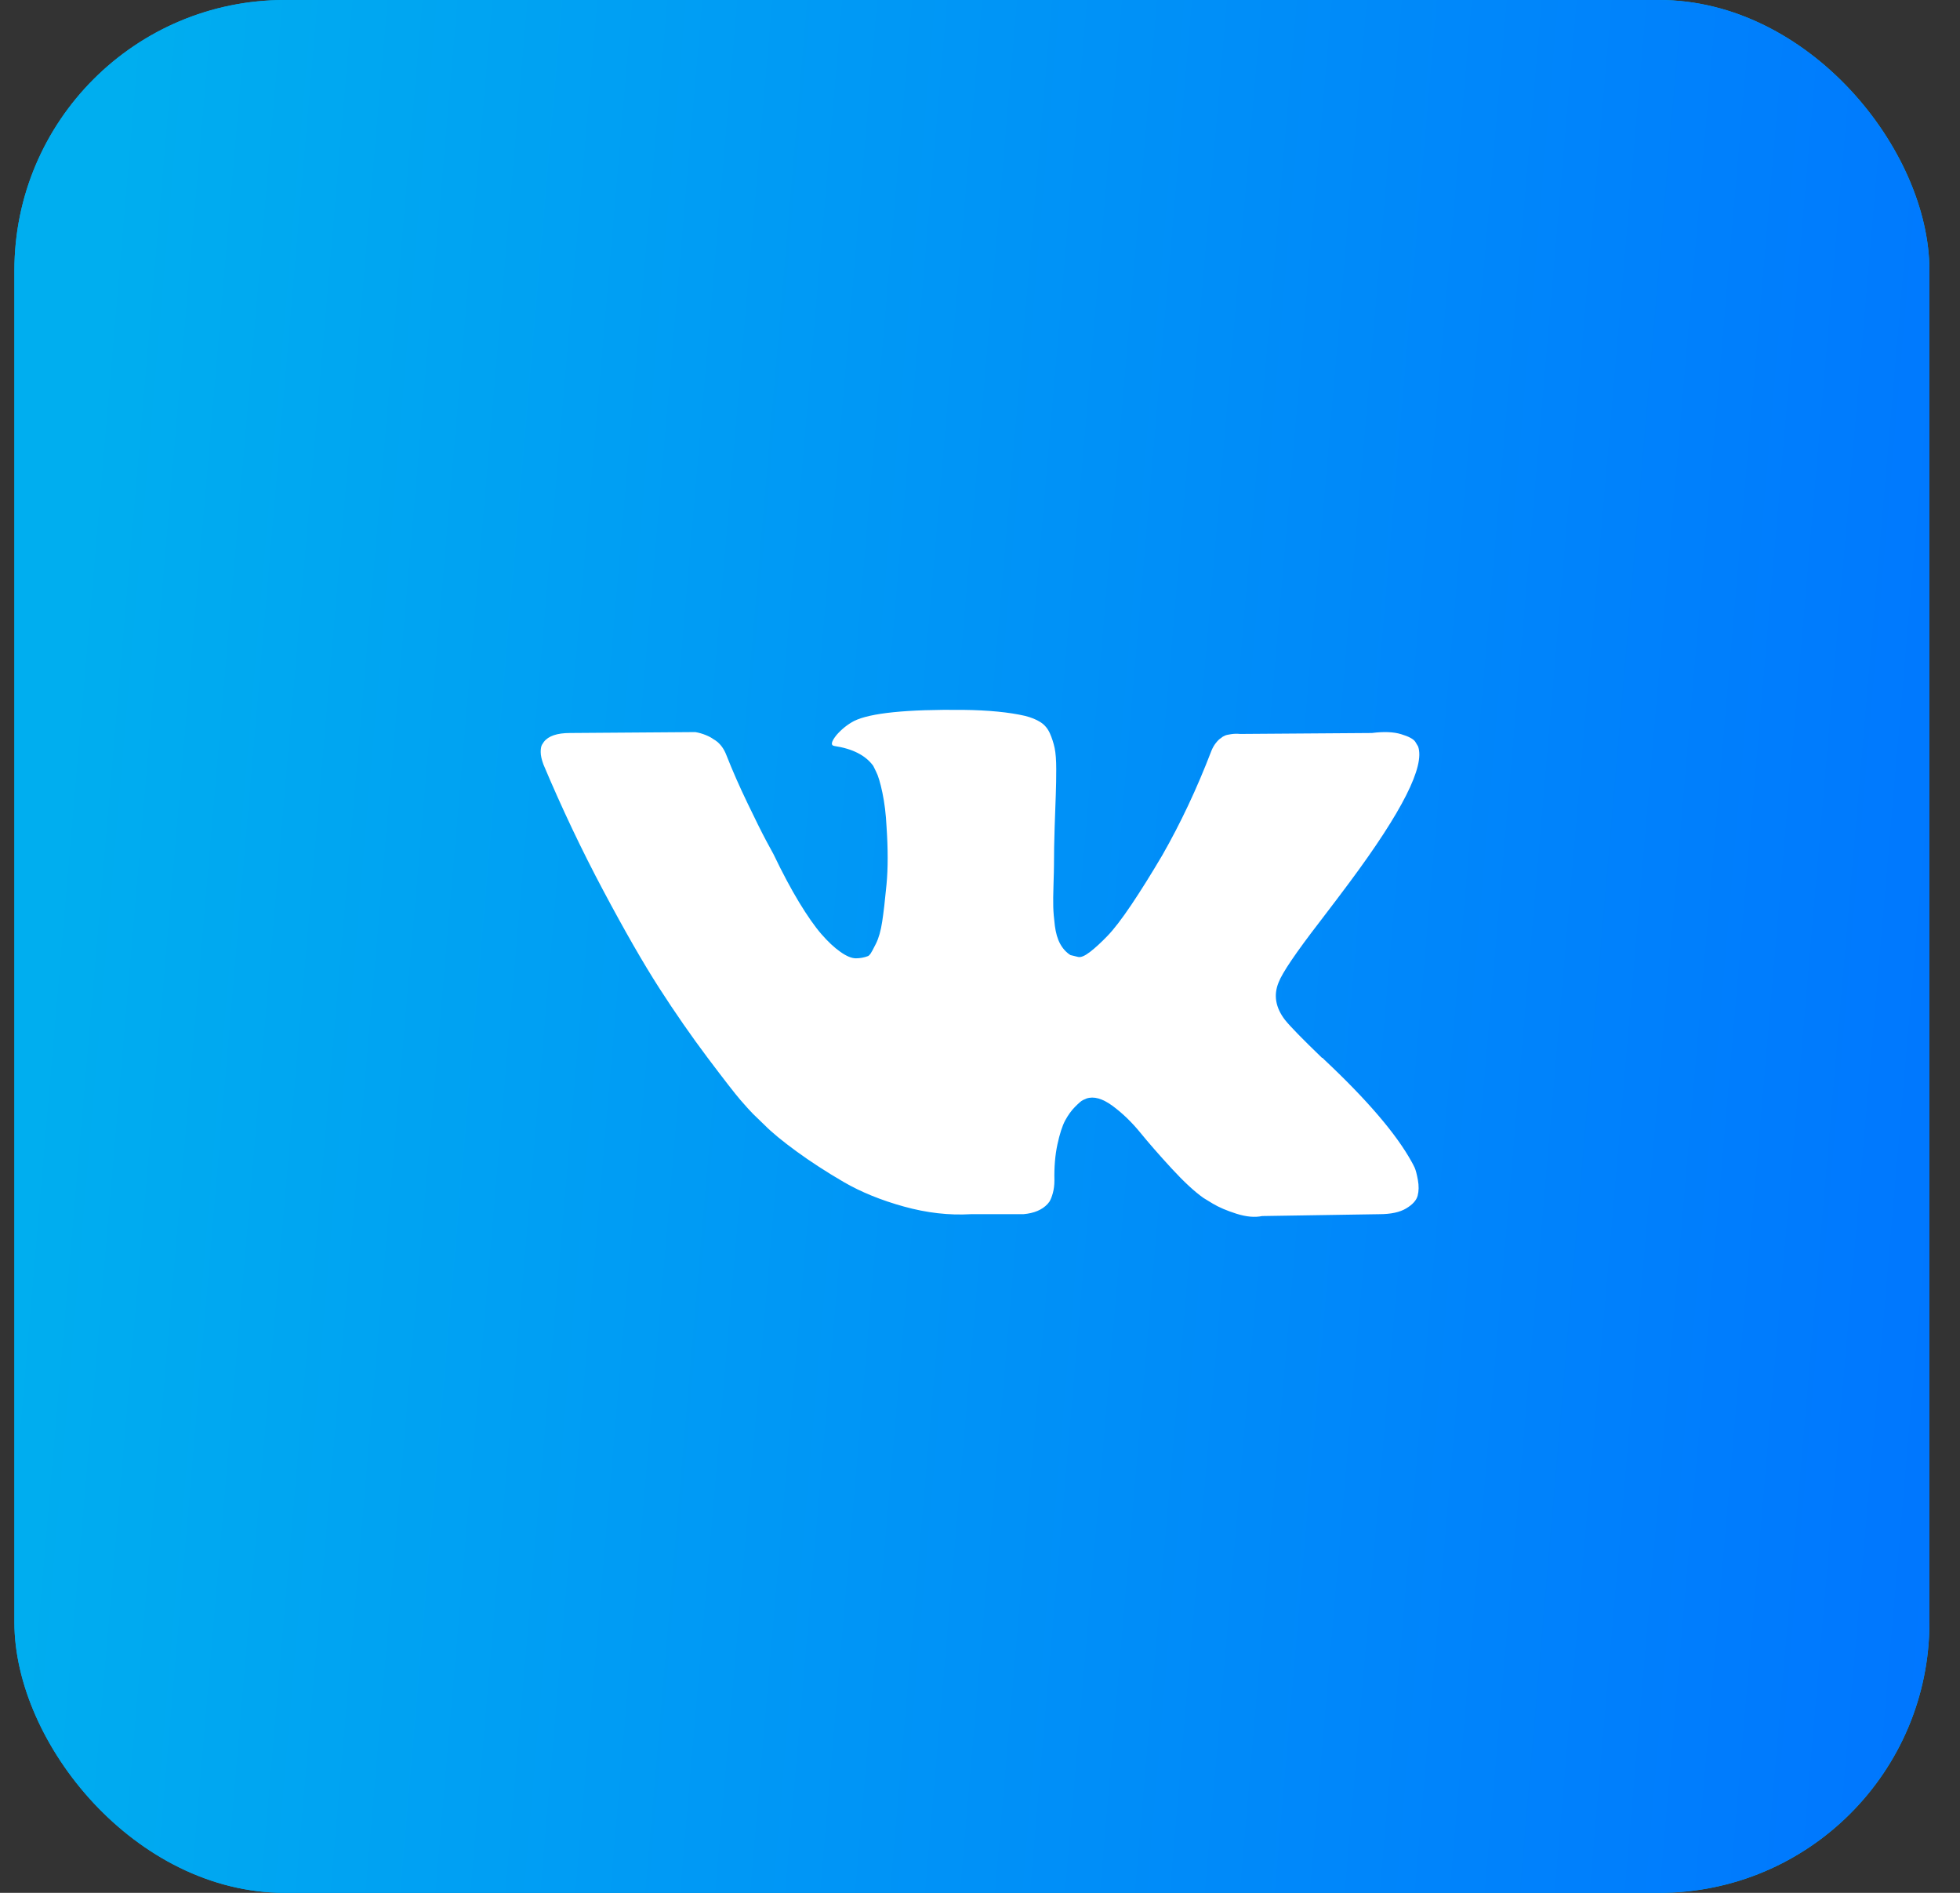 <?xml version="1.0" encoding="UTF-8"?> <svg xmlns="http://www.w3.org/2000/svg" width="58" height="56" viewBox="0 0 58 56" fill="none"><rect x="0" y="0" width="58" height="56" fill="#333333" stroke="none"/> <rect x="0.426" width="56.669" height="56" rx="8" fill="#01AEF0"></rect> <rect x="0.426" width="56.669" height="56" rx="8" fill="url(#paint0_linear_26_91)"></rect> <path d="M39.053 27.271C39.423 26.788 39.716 26.4 39.933 26.108C41.494 24.009 42.171 22.668 41.964 22.084L41.882 21.947C41.828 21.864 41.688 21.789 41.462 21.721C41.237 21.652 40.948 21.641 40.596 21.686L36.698 21.714C36.608 21.705 36.517 21.707 36.427 21.721C36.337 21.734 36.278 21.748 36.251 21.762C36.224 21.776 36.201 21.787 36.183 21.796L36.129 21.837C36.084 21.864 36.034 21.912 35.98 21.981C35.926 22.049 35.881 22.129 35.845 22.22C35.421 23.325 34.938 24.351 34.396 25.3C34.062 25.866 33.755 26.357 33.476 26.772C33.196 27.187 32.962 27.493 32.772 27.689C32.583 27.885 32.411 28.043 32.258 28.161C32.104 28.28 31.987 28.33 31.906 28.312C31.829 28.295 31.752 28.276 31.676 28.256C31.549 28.175 31.448 28.063 31.371 27.921C31.294 27.78 31.243 27.602 31.215 27.388C31.189 27.173 31.172 26.988 31.168 26.833C31.163 26.678 31.166 26.459 31.175 26.176C31.184 25.893 31.189 25.702 31.189 25.601C31.189 25.255 31.195 24.878 31.209 24.472C31.222 24.066 31.234 23.744 31.243 23.507C31.252 23.27 31.256 23.019 31.256 22.754C31.256 22.49 31.24 22.282 31.209 22.131C31.177 21.98 31.129 21.834 31.067 21.693C31.003 21.552 30.911 21.442 30.789 21.365C30.667 21.287 30.516 21.226 30.335 21.18C29.857 21.07 29.248 21.011 28.508 21.002C26.829 20.984 25.751 21.094 25.273 21.331C25.083 21.431 24.911 21.568 24.758 21.741C24.596 21.942 24.573 22.052 24.691 22.07C25.232 22.152 25.615 22.348 25.841 22.658L25.922 22.823C25.985 22.942 26.049 23.151 26.112 23.452C26.175 23.753 26.216 24.087 26.234 24.452C26.279 25.118 26.279 25.688 26.234 26.163C26.189 26.637 26.146 27.007 26.105 27.271C26.065 27.536 26.004 27.75 25.923 27.914C25.841 28.079 25.787 28.179 25.76 28.216C25.733 28.252 25.71 28.275 25.692 28.284C25.576 28.329 25.452 28.352 25.327 28.352C25.201 28.352 25.047 28.288 24.867 28.16C24.686 28.033 24.499 27.857 24.305 27.634C24.111 27.41 23.892 27.097 23.648 26.696C23.405 26.295 23.152 25.82 22.89 25.273L22.674 24.875C22.538 24.62 22.353 24.248 22.119 23.76C21.884 23.272 21.676 22.8 21.496 22.343C21.424 22.152 21.316 22.006 21.171 21.905L21.104 21.864C21.058 21.828 20.986 21.789 20.887 21.748C20.787 21.707 20.682 21.677 20.576 21.659L16.866 21.686C16.487 21.686 16.23 21.773 16.095 21.947L16.041 22.029C16.013 22.074 16 22.148 16 22.248C16 22.348 16.027 22.471 16.081 22.617C16.623 23.904 17.212 25.145 17.848 26.34C18.484 27.536 19.037 28.499 19.506 29.229C19.976 29.959 20.454 30.648 20.941 31.296C21.429 31.944 21.751 32.358 21.909 32.541C22.067 32.724 22.191 32.861 22.281 32.952L22.62 33.28C22.836 33.499 23.154 33.761 23.574 34.067C23.994 34.373 24.458 34.674 24.968 34.971C25.478 35.267 26.072 35.509 26.748 35.696C27.425 35.884 28.084 35.959 28.725 35.922H30.282C30.598 35.895 30.837 35.795 30.999 35.621L31.053 35.553C31.089 35.498 31.123 35.414 31.155 35.3C31.186 35.186 31.202 35.06 31.202 34.923C31.193 34.531 31.223 34.177 31.29 33.862C31.358 33.547 31.434 33.311 31.52 33.15C31.606 32.991 31.703 32.856 31.811 32.747C31.92 32.637 31.996 32.571 32.042 32.548C32.087 32.526 32.123 32.51 32.15 32.5C32.366 32.427 32.621 32.498 32.915 32.712C33.208 32.927 33.483 33.191 33.741 33.506C33.998 33.821 34.307 34.175 34.668 34.567C35.029 34.959 35.344 35.252 35.615 35.443L35.886 35.608C36.067 35.717 36.301 35.817 36.59 35.909C36.879 36 37.132 36.023 37.348 35.977L40.814 35.922C41.157 35.922 41.423 35.865 41.612 35.751C41.802 35.638 41.915 35.511 41.951 35.375C41.987 35.238 41.989 35.084 41.958 34.91C41.926 34.736 41.894 34.616 41.863 34.547C41.831 34.479 41.802 34.422 41.775 34.376C41.323 33.555 40.462 32.546 39.189 31.351L39.162 31.324L39.148 31.31L39.135 31.297H39.121C38.544 30.74 38.178 30.366 38.025 30.174C37.745 29.809 37.682 29.44 37.836 29.066C37.943 28.782 38.349 28.184 39.053 27.271Z" fill="white"></path> <defs> <linearGradient id="paint0_linear_26_91" x1="4.484" y1="-9.022" x2="63.033" y2="-4.009" gradientUnits="userSpaceOnUse"> <stop stop-color="#00AEEF"></stop> <stop offset="1" stop-color="#0075FF"></stop> </linearGradient> </defs> </svg> 